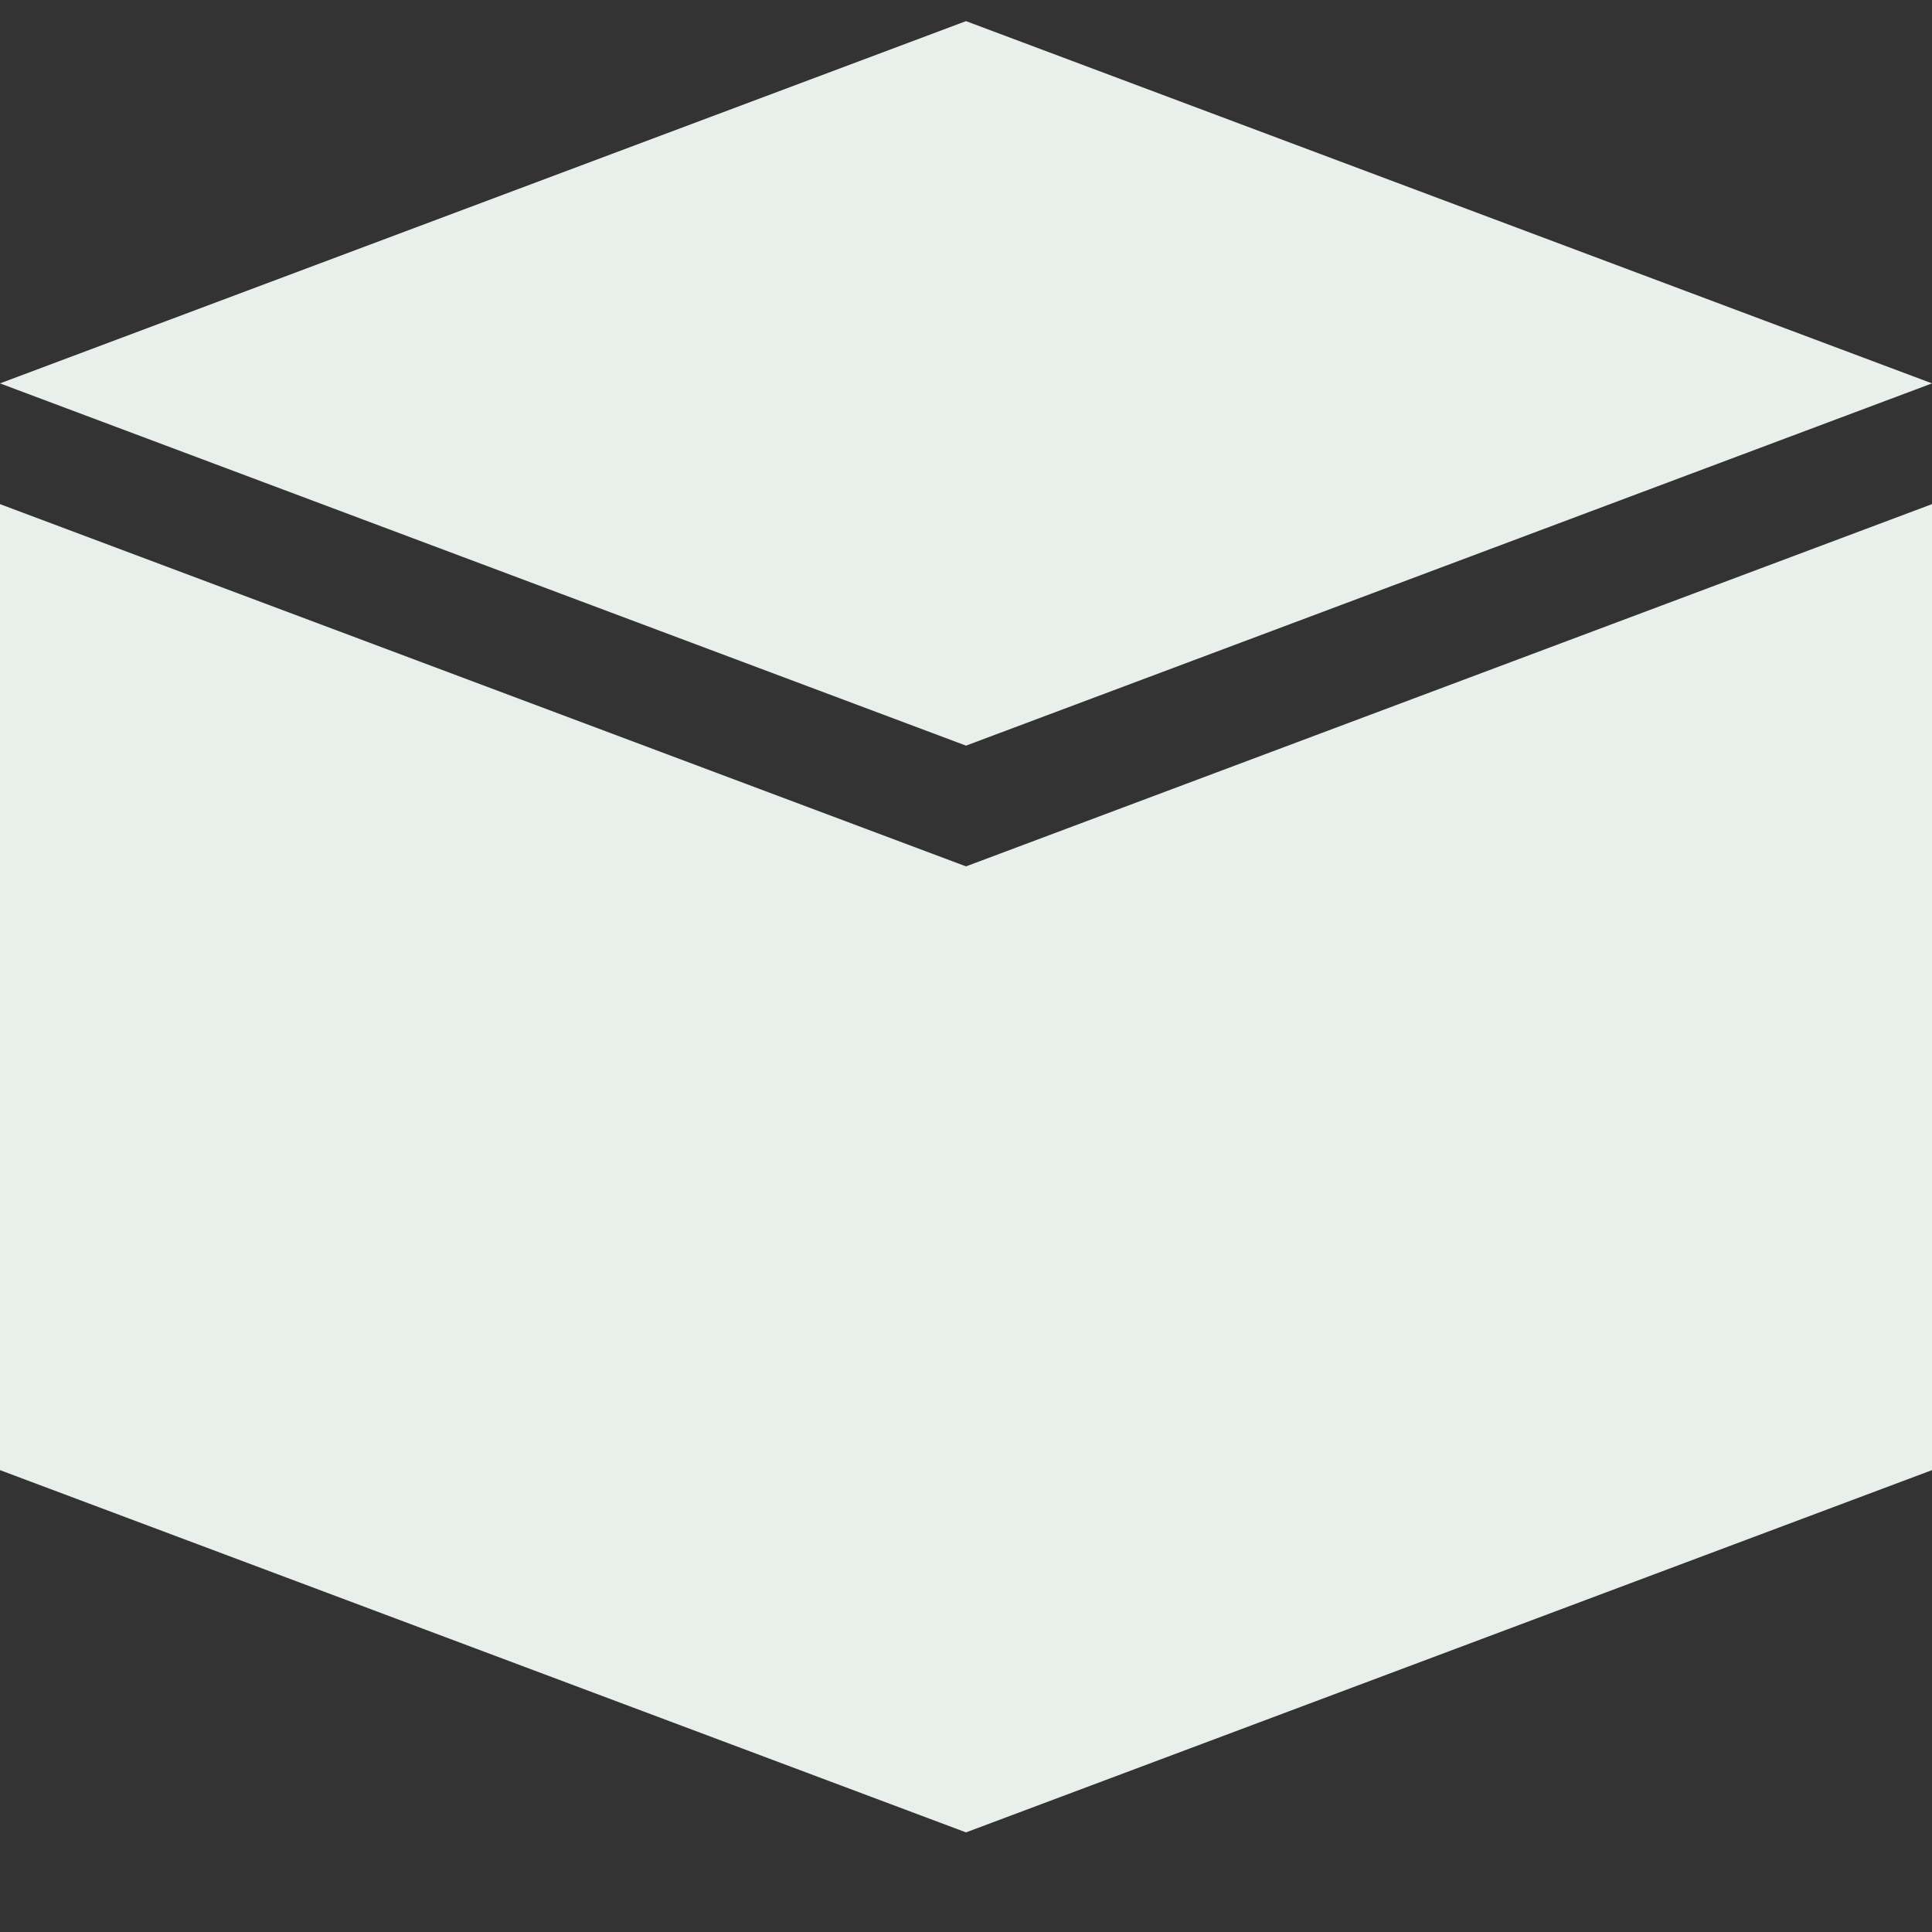 <svg width="16" height="16" viewBox="0 0 16 16" fill="none" xmlns="http://www.w3.org/2000/svg">
<rect x="0" y="0" width="16" height="16" fill="#333333" stroke="none"/>
<g clip-path="url(#clip0_720_5550)">
<path d="M0 4.175V12.175L8 15.175L16 12.175V4.175L8 7.175L0 4.175Z" fill="#E9F0EB"/>
<path d="M0 3.175L8 6.175L16 3.175L8 0.175L0 3.175Z" fill="#E9F0EB"/>
</g>
<defs>
<clipPath id="clip0_720_5550">
<rect width="16" height="15" fill="white" transform="translate(0 0.175)"/>
</clipPath>
</defs>
</svg>
